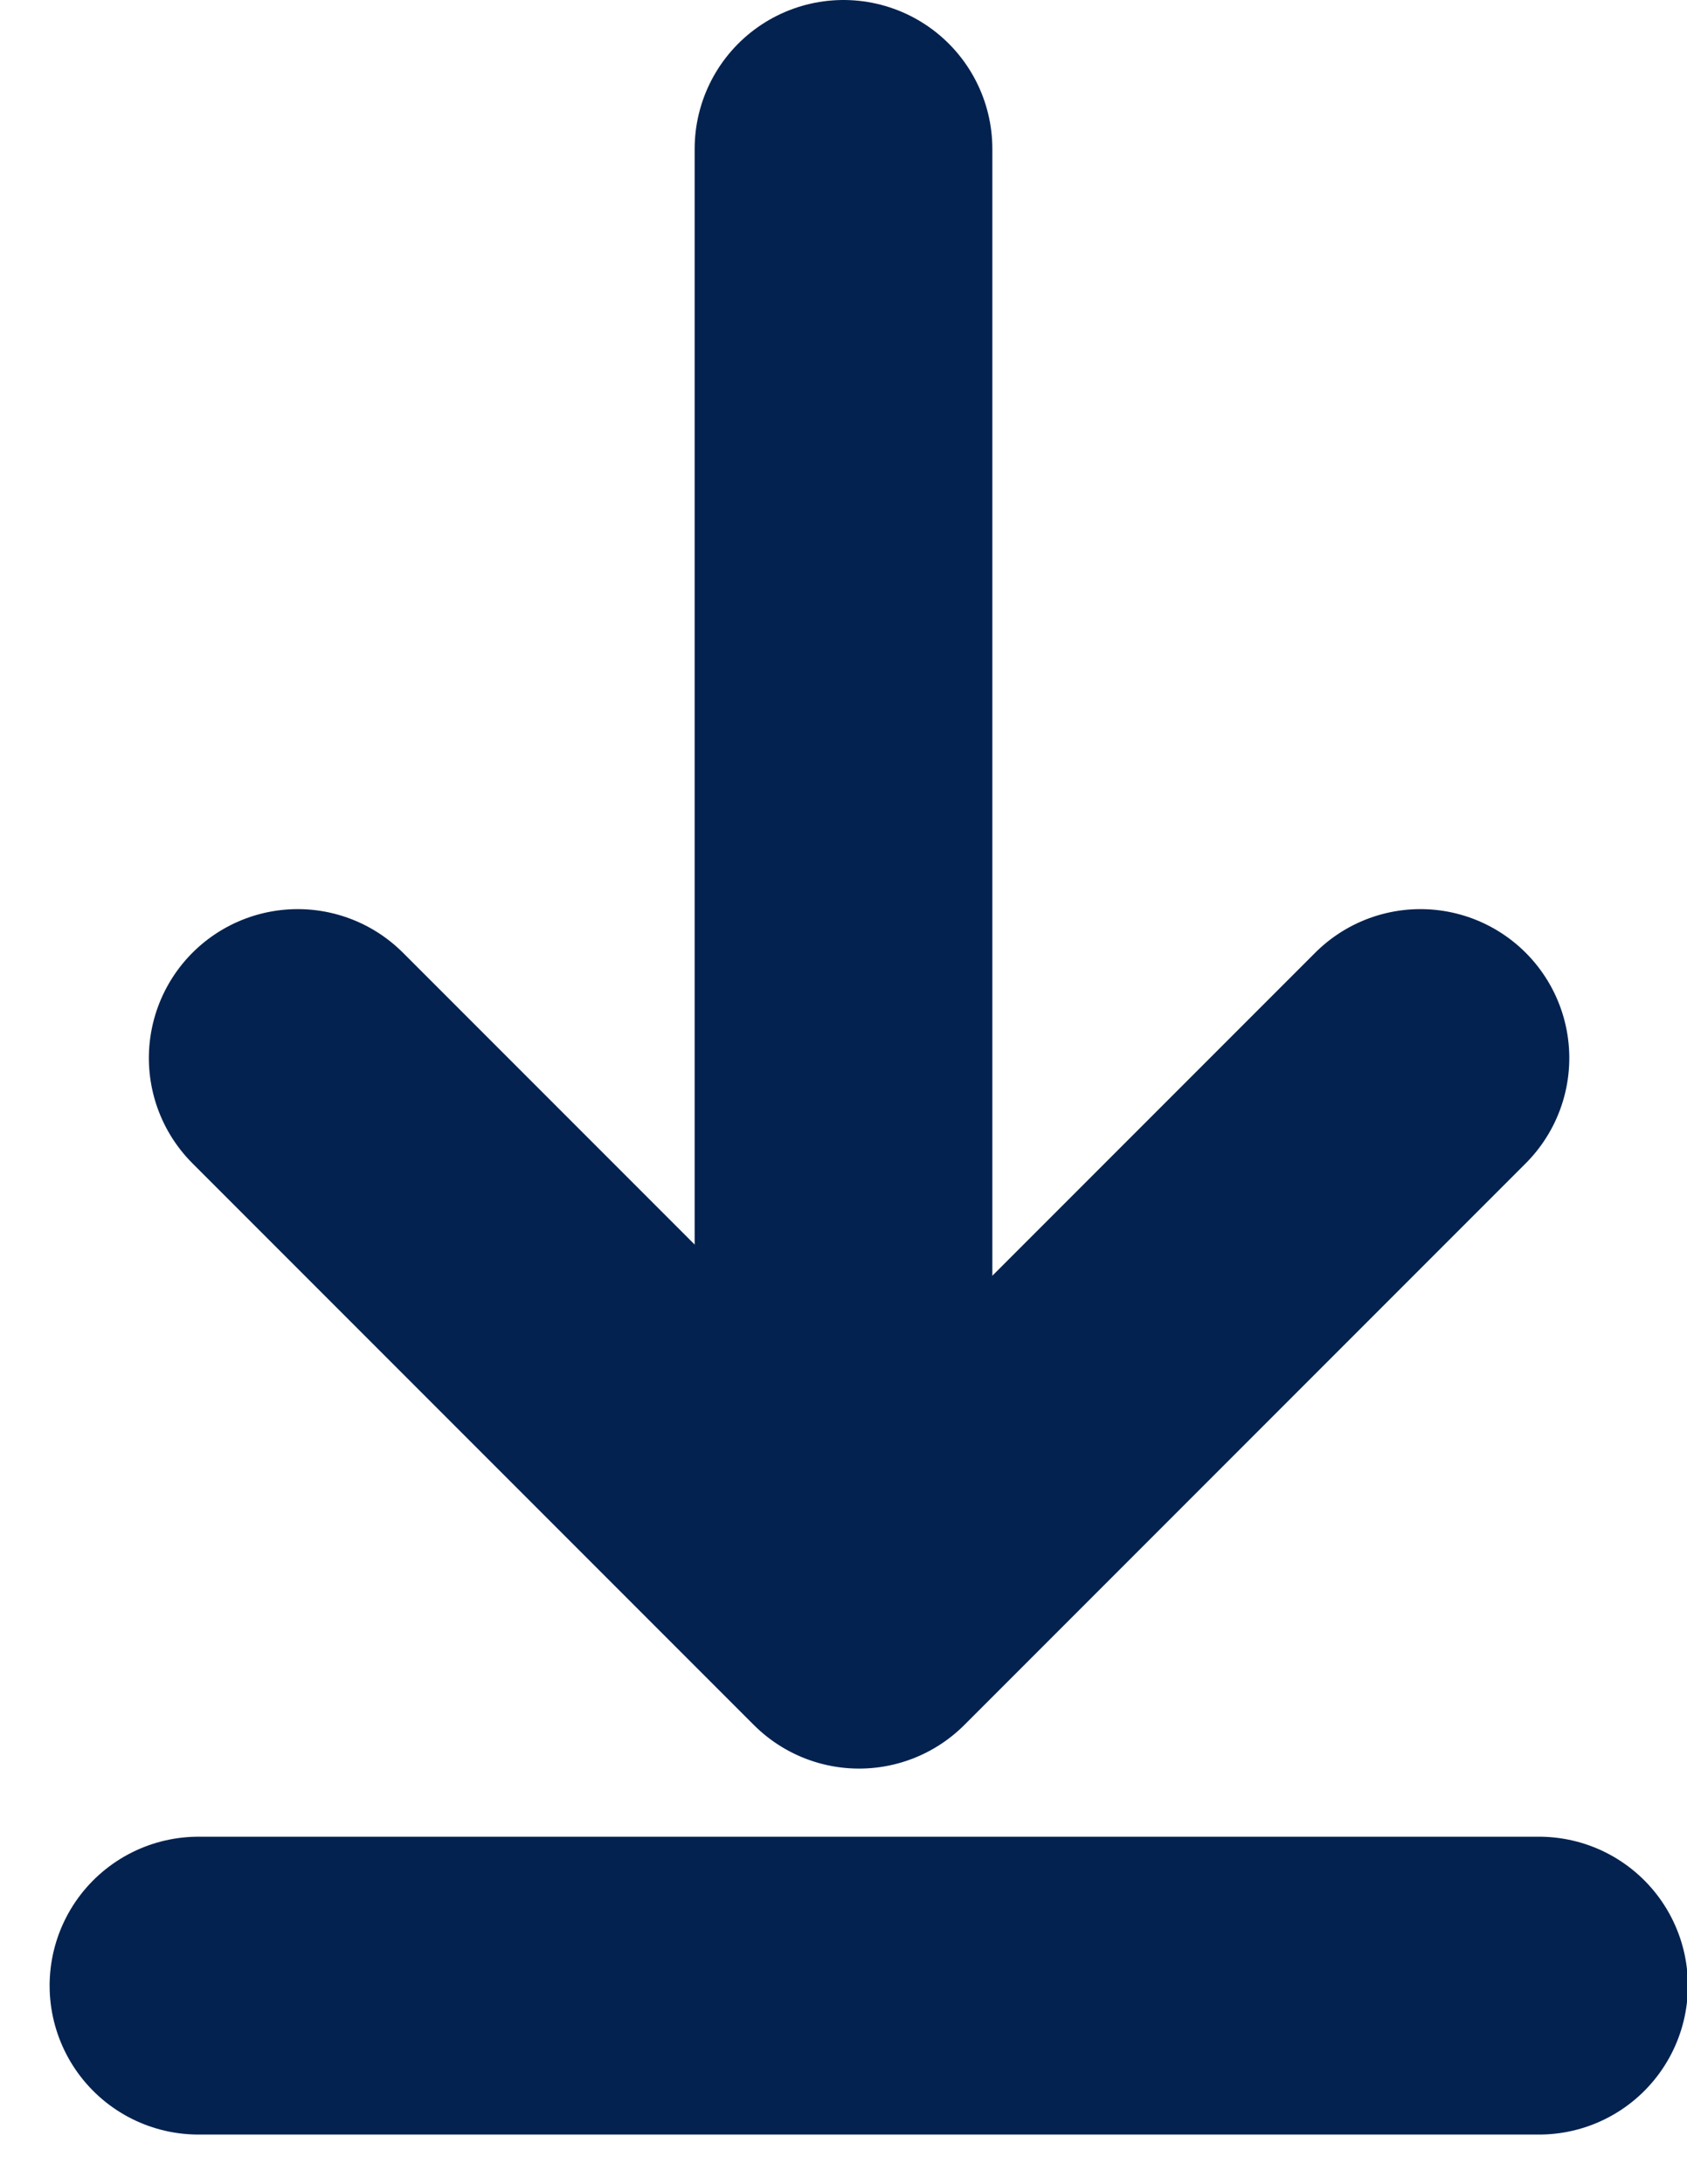 <?xml version="1.0" encoding="UTF-8" standalone="no"?>
<svg width="17px" height="22px" viewBox="0 0 17 22" version="1.1" xmlns="http://www.w3.org/2000/svg" xmlns:xlink="http://www.w3.org/1999/xlink">
    <!-- Generator: Sketch 47.1 (45422) - http://www.bohemiancoding.com/sketch -->
    <title>download-icon</title>
    <desc>Created with Sketch.</desc>
    <defs></defs>
    <g id="Press-room" stroke="none" stroke-width="1" fill="none" fill-rule="evenodd" stroke-linecap="round">
        <g transform="translate(-295, -1300)" id="download-icon" stroke="#03224F" stroke-width="3">
            <g transform="translate(297, 1301)">
                <g id="fleche" transform="translate(1, 0)">
                    <path d="M5.5,0.5 L5.5,12.5" id="Line-3"></path>
                    <polyline id="Rectangle-2" stroke-linejoin="round" transform="translate(5.657, 9.657) rotate(-225) translate(-5.657, -9.657) " points="1.657 5.657 1.657 5.657 9.657 5.657 9.657 13.657"></polyline>
                </g>
                <path d="M0,19 L13.509,19" id="Line-4"></path>
            </g>
        </g>
    </g>
</svg>